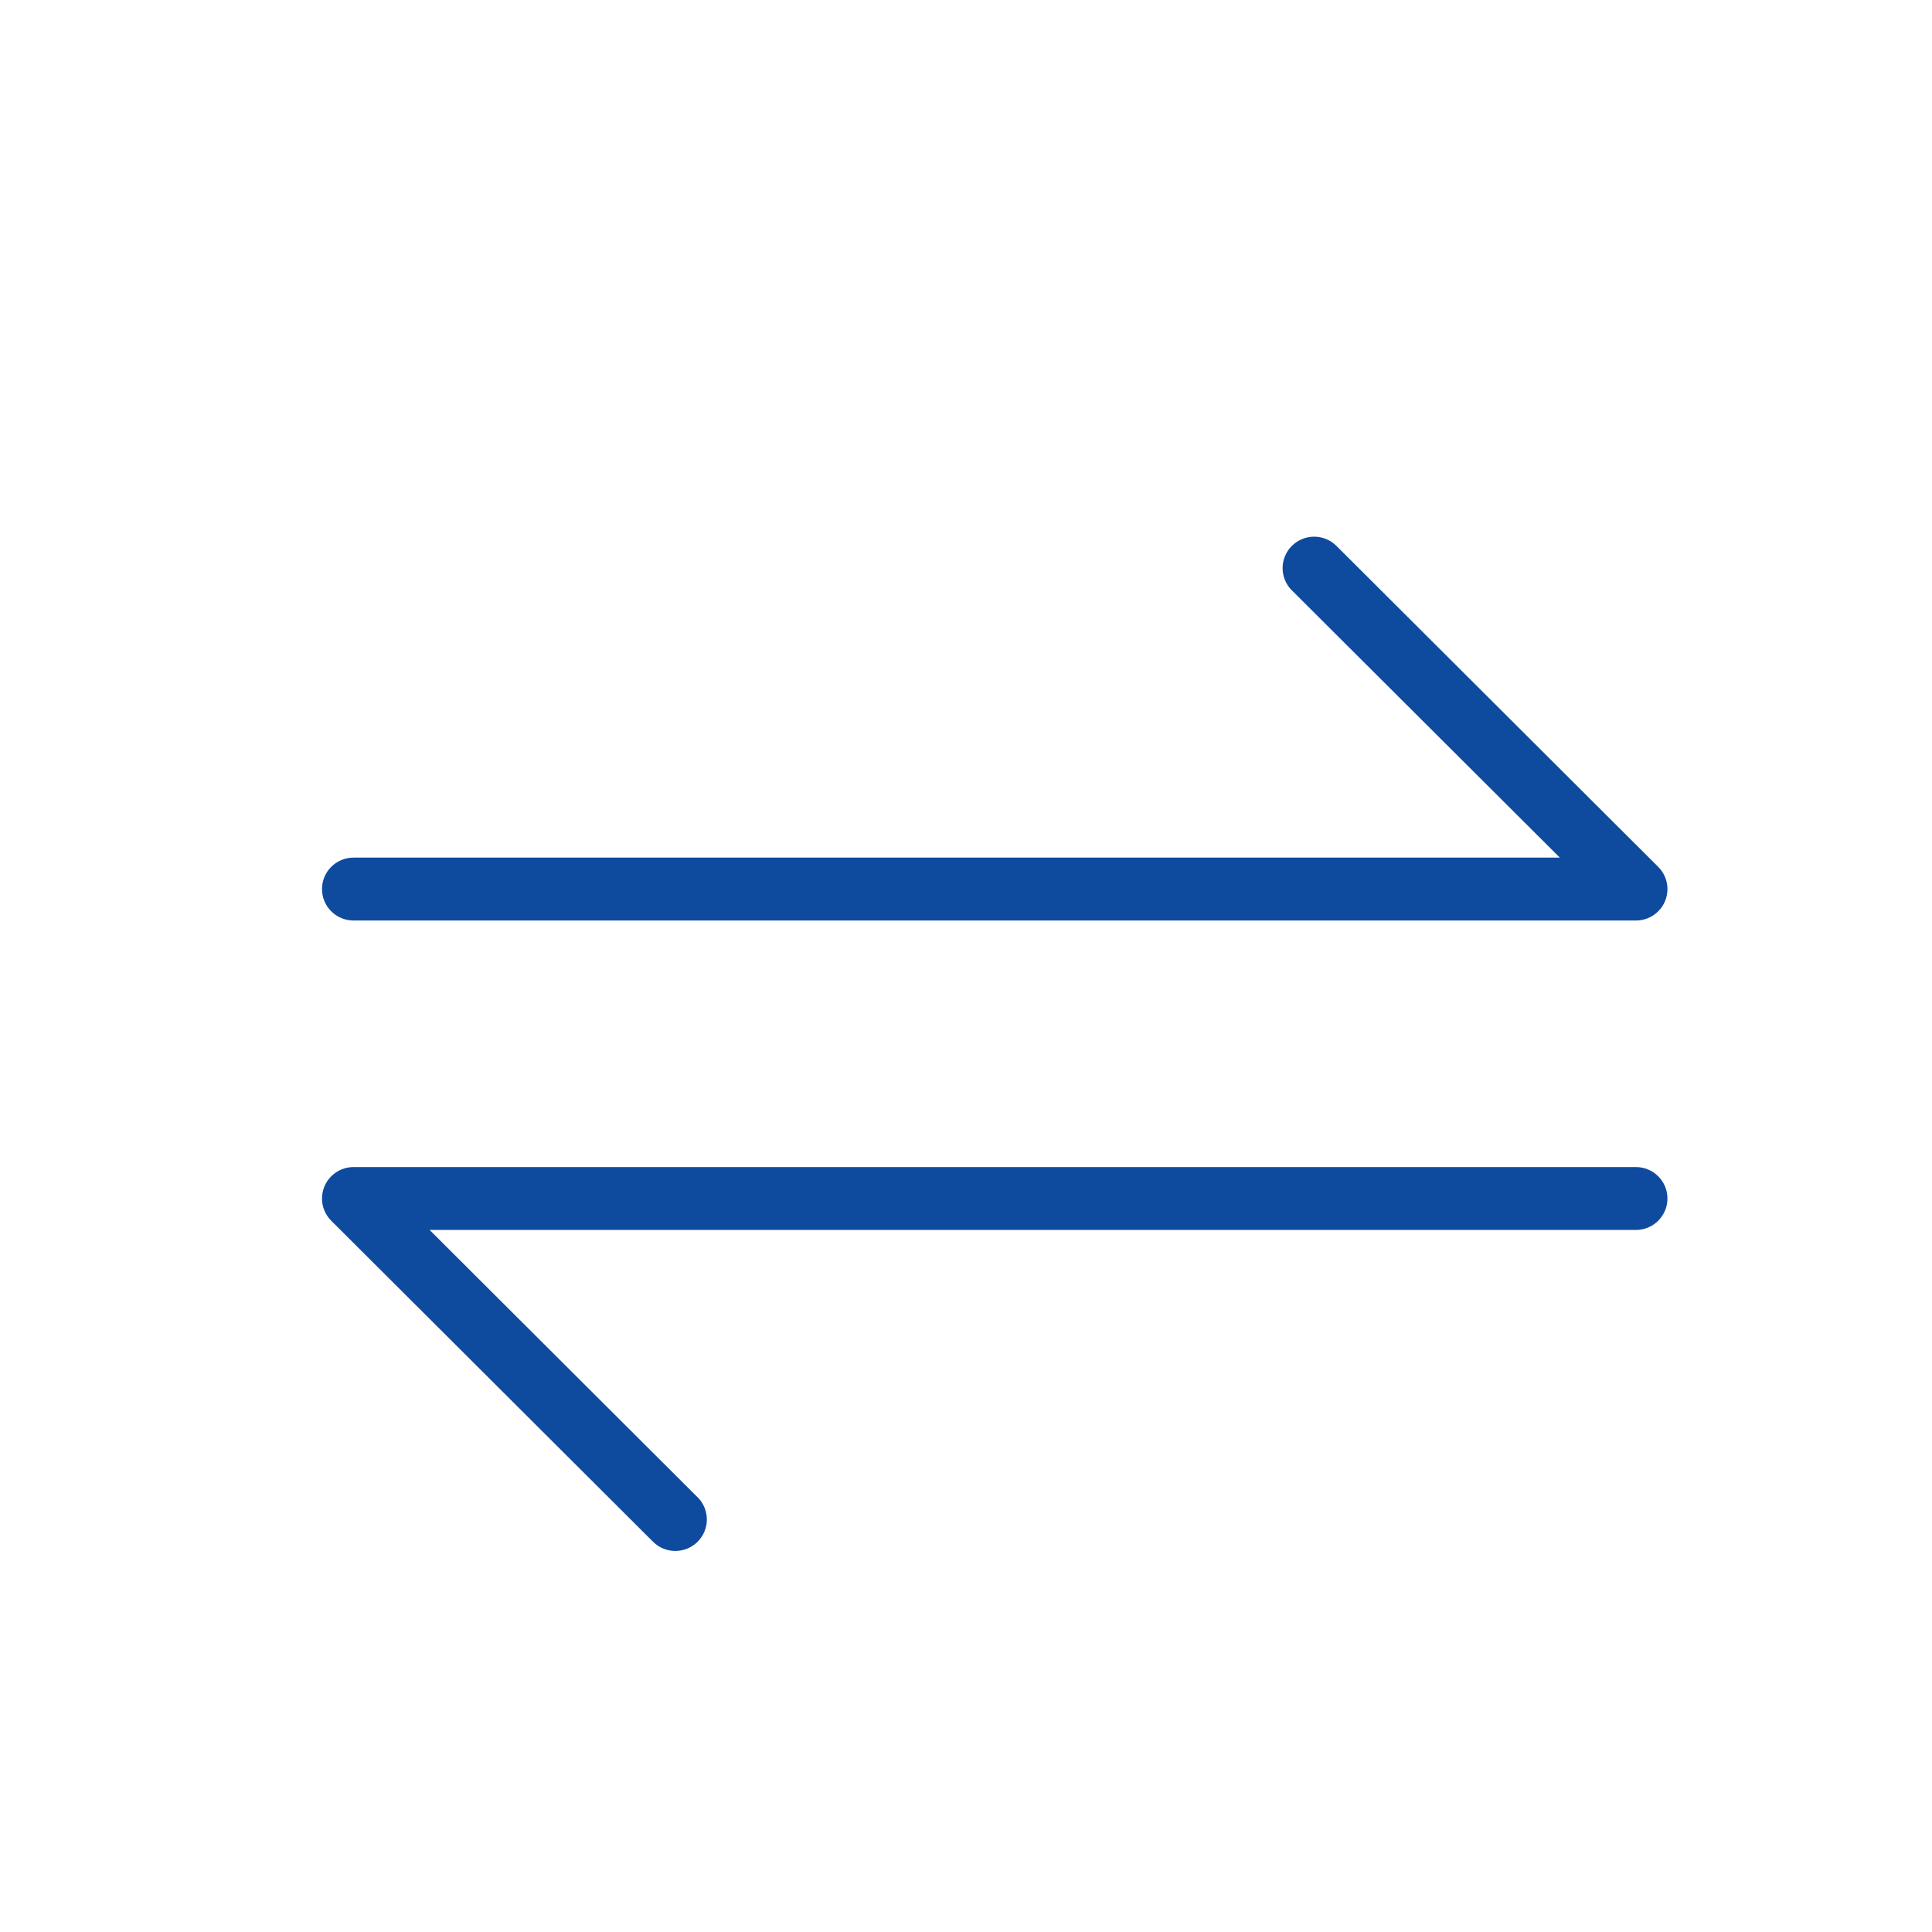 <svg width="72" height="72" viewBox="0 0 72 72" fill="none" xmlns="http://www.w3.org/2000/svg">
<path d="M48.143 22.002C47.684 21.543 47.684 20.802 48.143 20.344C48.602 19.886 49.346 19.886 49.805 20.344L61.797 32.306C62.256 32.762 62.256 33.505 61.797 33.962C61.566 34.192 61.267 34.305 60.966 34.305H13.175C12.527 34.305 12 33.78 12 33.133C12 32.485 12.527 31.961 13.175 31.961H58.13L48.143 22V22.002ZM25.998 55.798C26.457 56.256 26.457 56.998 25.998 57.456C25.539 57.914 24.796 57.914 24.336 57.456L12.345 45.494C11.885 45.036 11.885 44.294 12.345 43.836C12.575 43.608 12.874 43.493 13.175 43.493H60.966C61.614 43.493 62.141 44.018 62.141 44.665C62.141 45.311 61.614 45.837 60.966 45.837H16.011L25.998 55.8V55.798Z" fill="#0E4B9F"/>
</svg>

